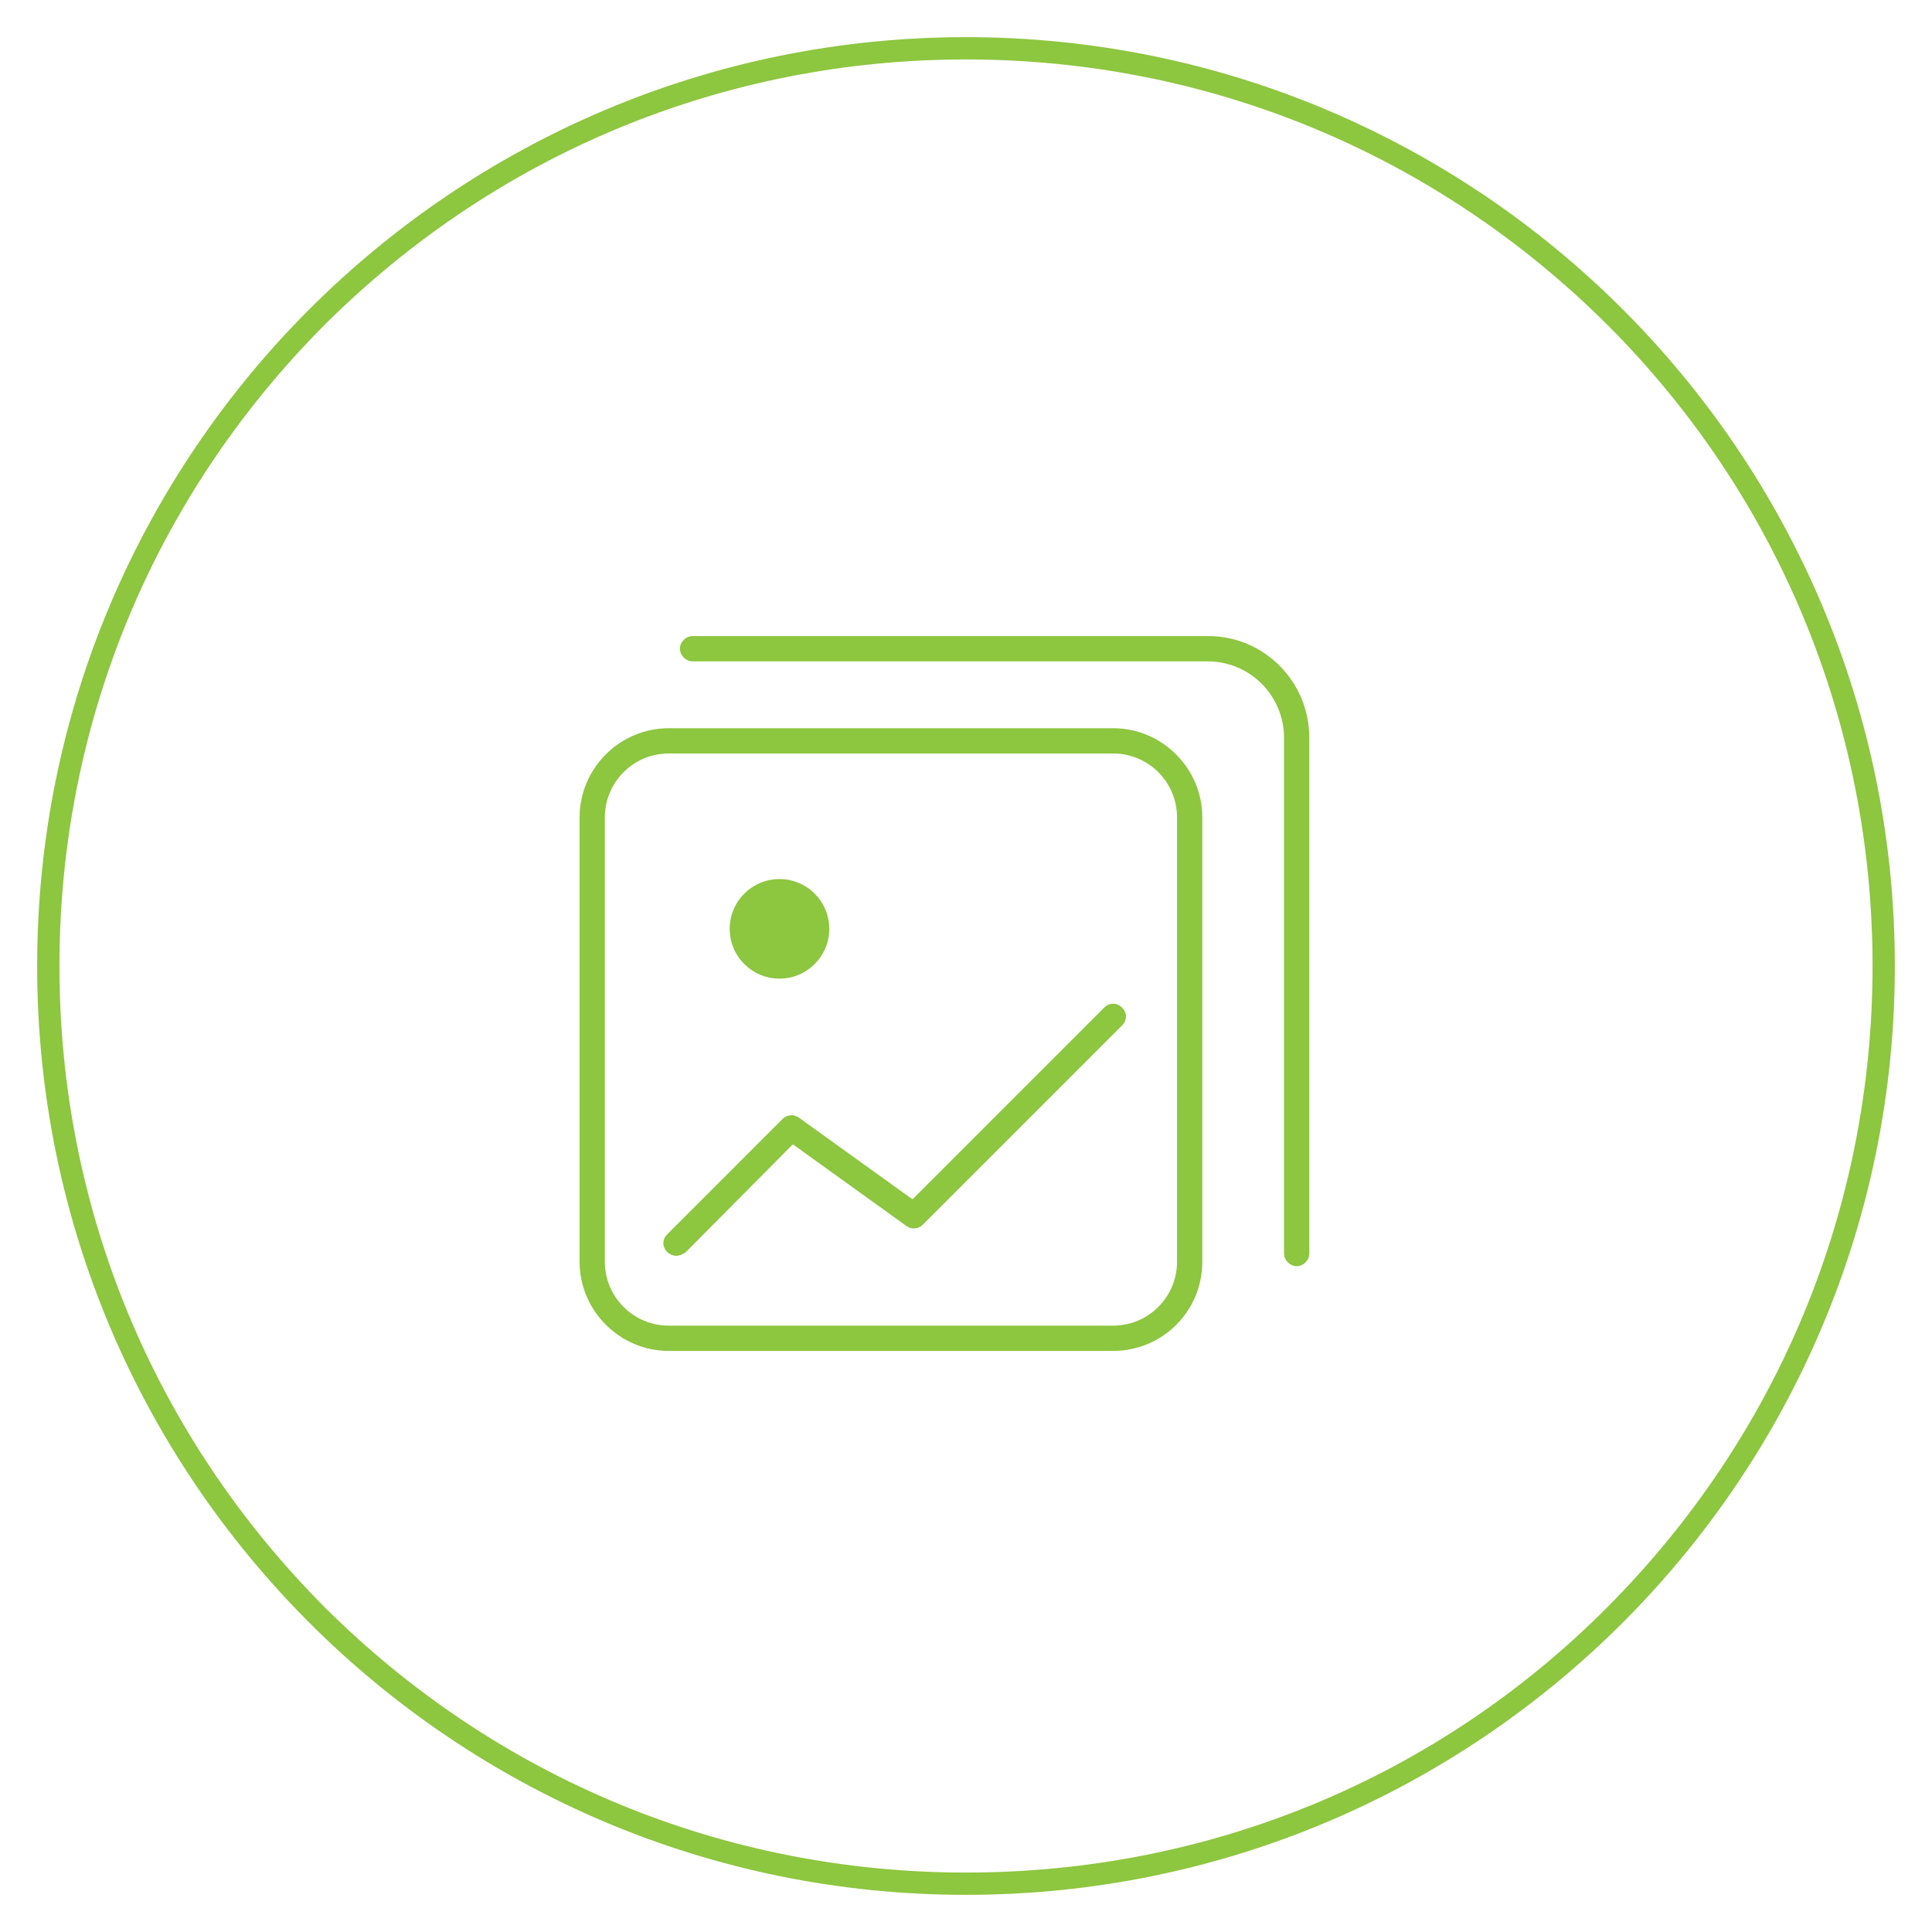 <?xml version="1.0" encoding="utf-8"?>
<!-- Generator: Adobe Illustrator 22.0.1, SVG Export Plug-In . SVG Version: 6.00 Build 0)  -->
<svg version="1.1" id="Layer_1" xmlns="http://www.w3.org/2000/svg" xmlns:xlink="http://www.w3.org/1999/xlink" x="0px" y="0px"
	 viewBox="0 0 260 260" style="enable-background:new 0 0 260 260;" xml:space="preserve">
<style type="text/css">
	.st0{fill:#8DC63F;}
</style>
<g>
	<g>
		<g>
			<path class="st0" d="M130,8c32.6,0,63.2,12.7,86.3,35.7c23,23,35.7,53.7,35.7,86.3s-12.7,63.2-35.7,86.3S162.6,252,130,252
				c-32.6,0-63.2-12.7-86.3-35.7C20.7,193.2,8,162.6,8,130s12.7-63.2,35.7-86.3C66.8,20.7,97.4,8,130,8 M130,5C61,5,5,61,5,130
				s56,125,125,125c69,0,125-56,125-125S199,5,130,5L130,5z"/>
		</g>
	</g>
	<g>
		<g>
			<path class="st0" d="M111.6,125c0,3.7-3,6.7-6.7,6.7c-3.7,0-6.7-3-6.7-6.7c0-3.7,3-6.7,6.7-6.7
				C108.6,118.3,111.6,121.3,111.6,125z"/>
		</g>
		<g>
			<path class="st0" d="M149.8,181.8H90c-6.6,0-12-5.4-12-12V110c0-6.6,5.4-12,12-12h59.8c6.6,0,12,5.4,12,12v59.8
				C161.8,176.5,156.4,181.8,149.8,181.8z M90,101.4c-4.8,0-8.6,3.9-8.6,8.6v59.8c0,4.8,3.9,8.6,8.6,8.6h59.8c4.8,0,8.6-3.9,8.6-8.6
				V110c0-4.8-3.9-8.6-8.6-8.6C149.8,101.4,90,101.4,90,101.4z"/>
		</g>
		<g>
			<path class="st0" d="M174.5,170.4c-0.9,0-1.7-0.8-1.7-1.7V99.3c0-5.7-4.6-10.3-10.3-10.3H93.2c-0.9,0-1.7-0.8-1.7-1.7
				s0.8-1.7,1.7-1.7h69.4c7.5,0,13.6,6.1,13.6,13.7v69.4C176.2,169.6,175.4,170.4,174.5,170.4z"/>
		</g>
		<g>
			<path class="st0" d="M91,169c-0.4,0-0.9-0.2-1.2-0.5c-0.7-0.7-0.7-1.7,0-2.4l15.5-15.5c0.6-0.6,1.5-0.7,2.2-0.2l15.3,11
				l25.8-25.8c0.7-0.7,1.7-0.7,2.4,0c0.7,0.7,0.7,1.7,0,2.4l-26.8,26.8c-0.6,0.6-1.5,0.7-2.2,0.2l-15.3-11l-14.4,14.5
				C91.9,168.8,91.4,169,91,169z"/>
		</g>
	</g>
</g>
</svg>
